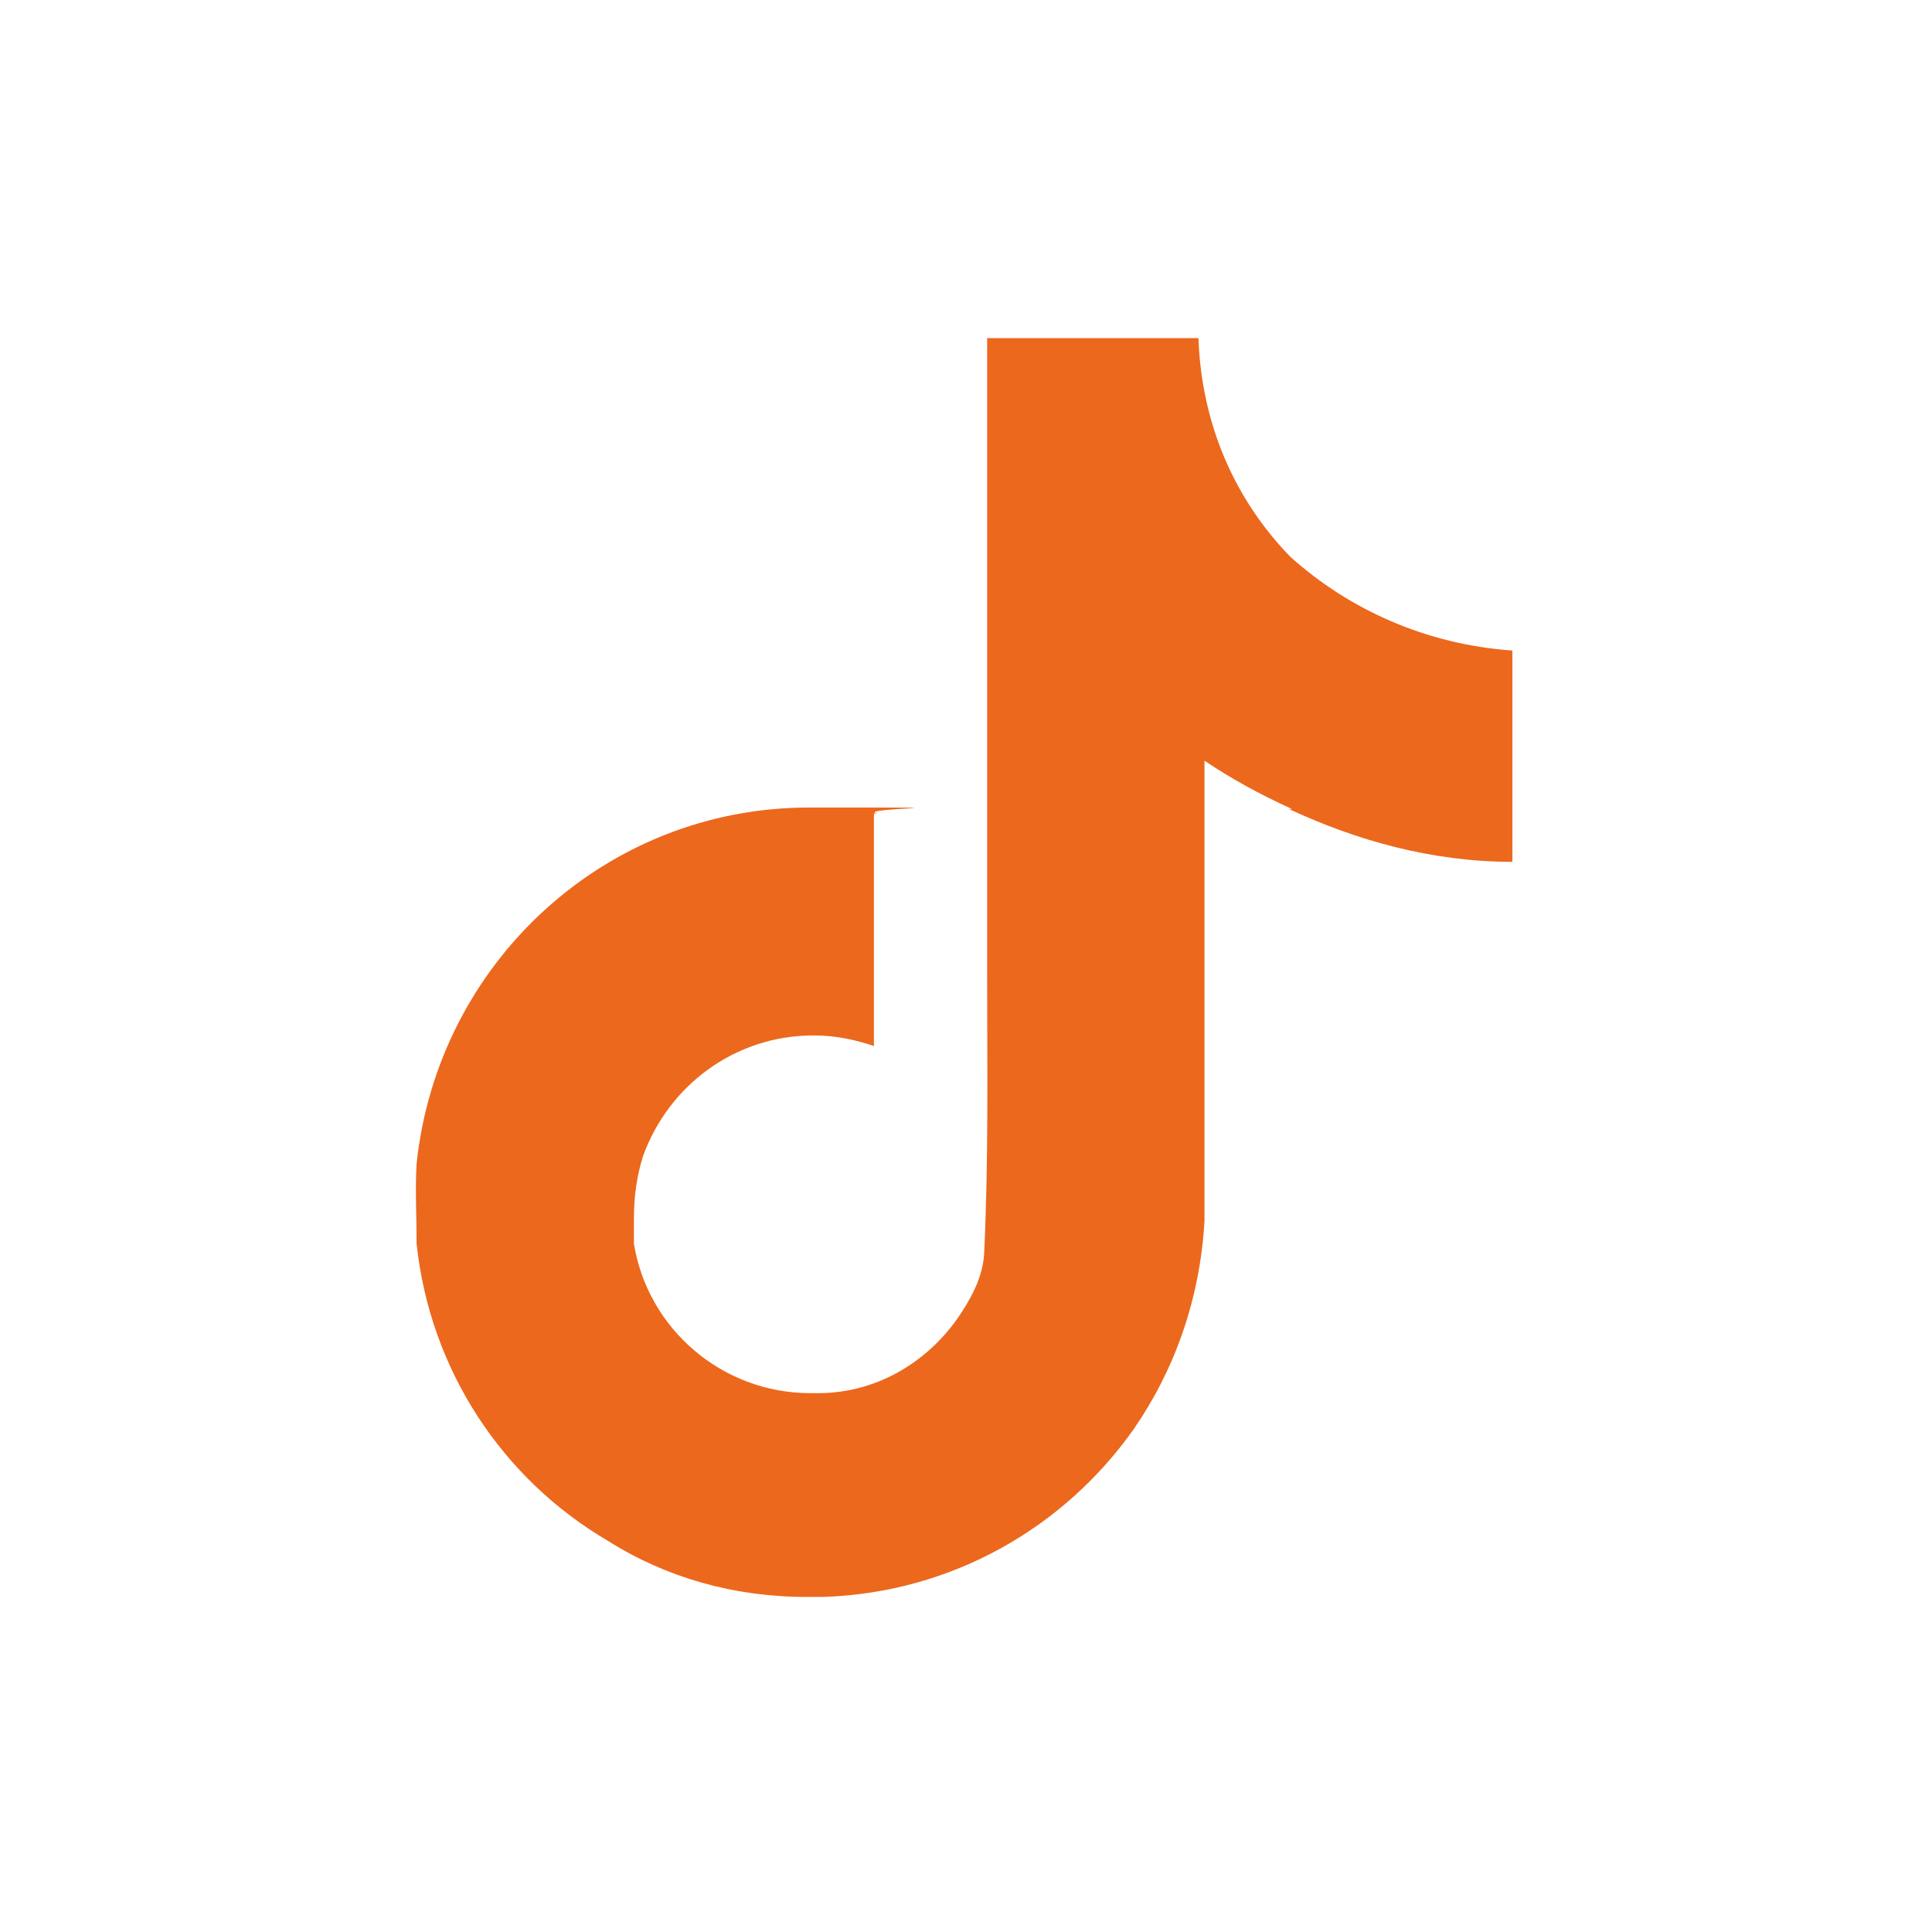<?xml version="1.0" encoding="UTF-8"?>
<svg id="Capa_1" xmlns="http://www.w3.org/2000/svg" version="1.1" viewBox="0 0 128 128">
  <!-- Generator: Adobe Illustrator 29.0.0, SVG Export Plug-In . SVG Version: 2.1.0 Build 186)  -->
  <defs>
    <style>
      .st0 {
        fill: #ec681d;
      }
    </style>
  </defs>
  <path class="st0" d="M65.8,22.4h13.6c.2,5.7,2.4,10.7,6.1,14.5h0c3.9,3.5,9,5.8,14.7,6.2h0v14c-5.3,0-10.3-1.4-14.8-3.5h.2c-2.2-1-4-2-5.8-3.2h0v30.5c-.3,5.2-2,9.9-4.7,13.8h0c-4.6,6.5-12,10.8-20.5,11.1h-1.2c-4.8,0-9.3-1.3-13.1-3.7h0c-7-4.1-11.8-11.3-12.7-19.7h0c0-1.9-.1-3.6,0-5.3,1.4-13.3,12.5-23.6,26-23.6s3,0,4.5.4h-.2c0,5.1,0,10.3,0,15.4-1.2-.4-2.5-.7-4-.7-5.2,0-9.6,3.3-11.3,8h0c-.4,1.3-.6,2.6-.6,4.1s0,1.1,0,1.7h0c.9,5.6,5.8,9.9,11.7,9.9s.3,0,.5,0h0c4.1,0,7.6-2.3,9.6-5.5h0c.7-1.1,1.3-2.3,1.4-3.7h0c.3-6.3.2-12.5.2-18.7V22.4h.2Z"/>
</svg>